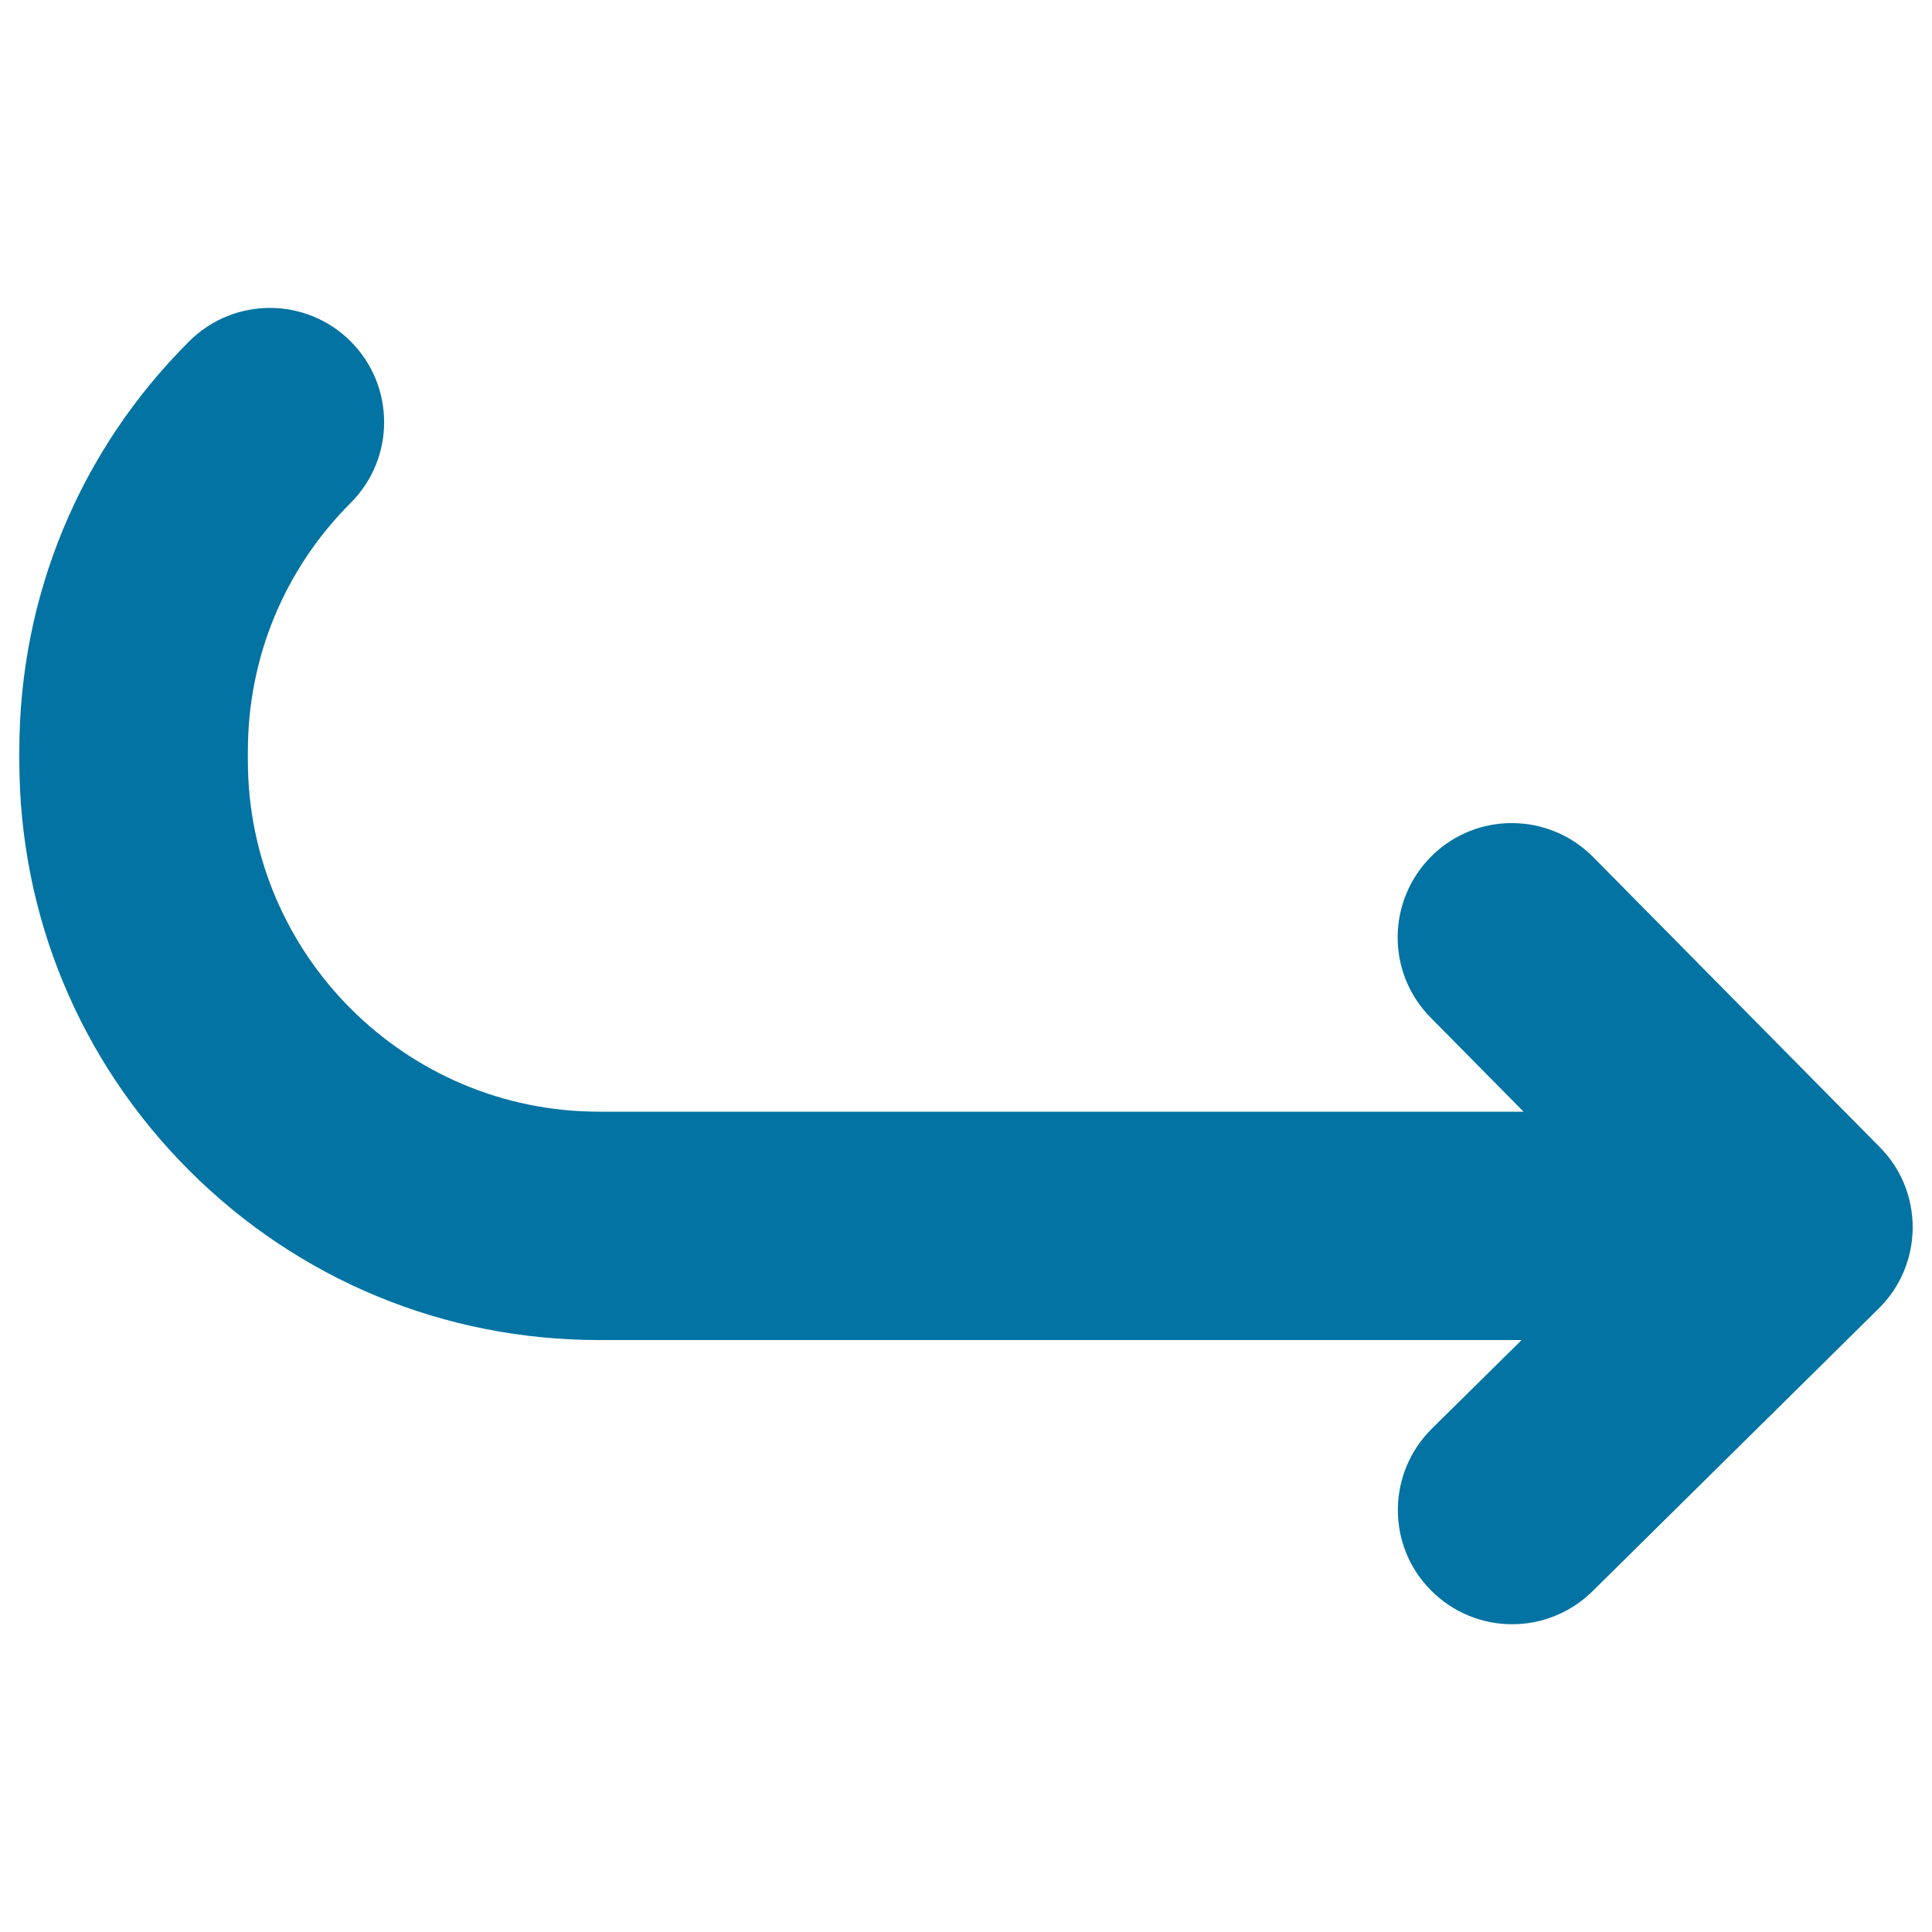 <svg xmlns="http://www.w3.org/2000/svg" viewBox="0 0 1000 1000" style="fill:#0273a2">
<title>Curved Right Arrow SVG icon</title>
<g><path d="M310,693.6h477.6l-46.5,45.9c-23.2,23-23.5,60.4-0.5,83.6c11.6,11.7,26.8,17.6,42.1,17.6c15,0,30-5.7,41.6-17.1l148.1-146.3c11.2-11,17.5-26,17.6-41.7c0.1-15.7-6-30.8-17.1-41.9L824.6,443.6c-23-23.2-60.4-23.5-83.6-0.5c-23.2,23-23.5,60.4-0.5,83.6l48.1,48.7H310c-100.2,0-181.7-81.5-181.7-181.7v-4.9c0-48.5,18.9-94.2,53.2-128.5c23.1-23.1,23.1-60.5,0-83.6c-23.1-23.1-60.5-23.1-83.6,0C41.2,233.2,10,308.6,10,388.7v4.9c0,80.1,31.2,155.5,87.9,212.2C154.5,662.4,229.9,693.6,310,693.6z"/></g>
</svg>